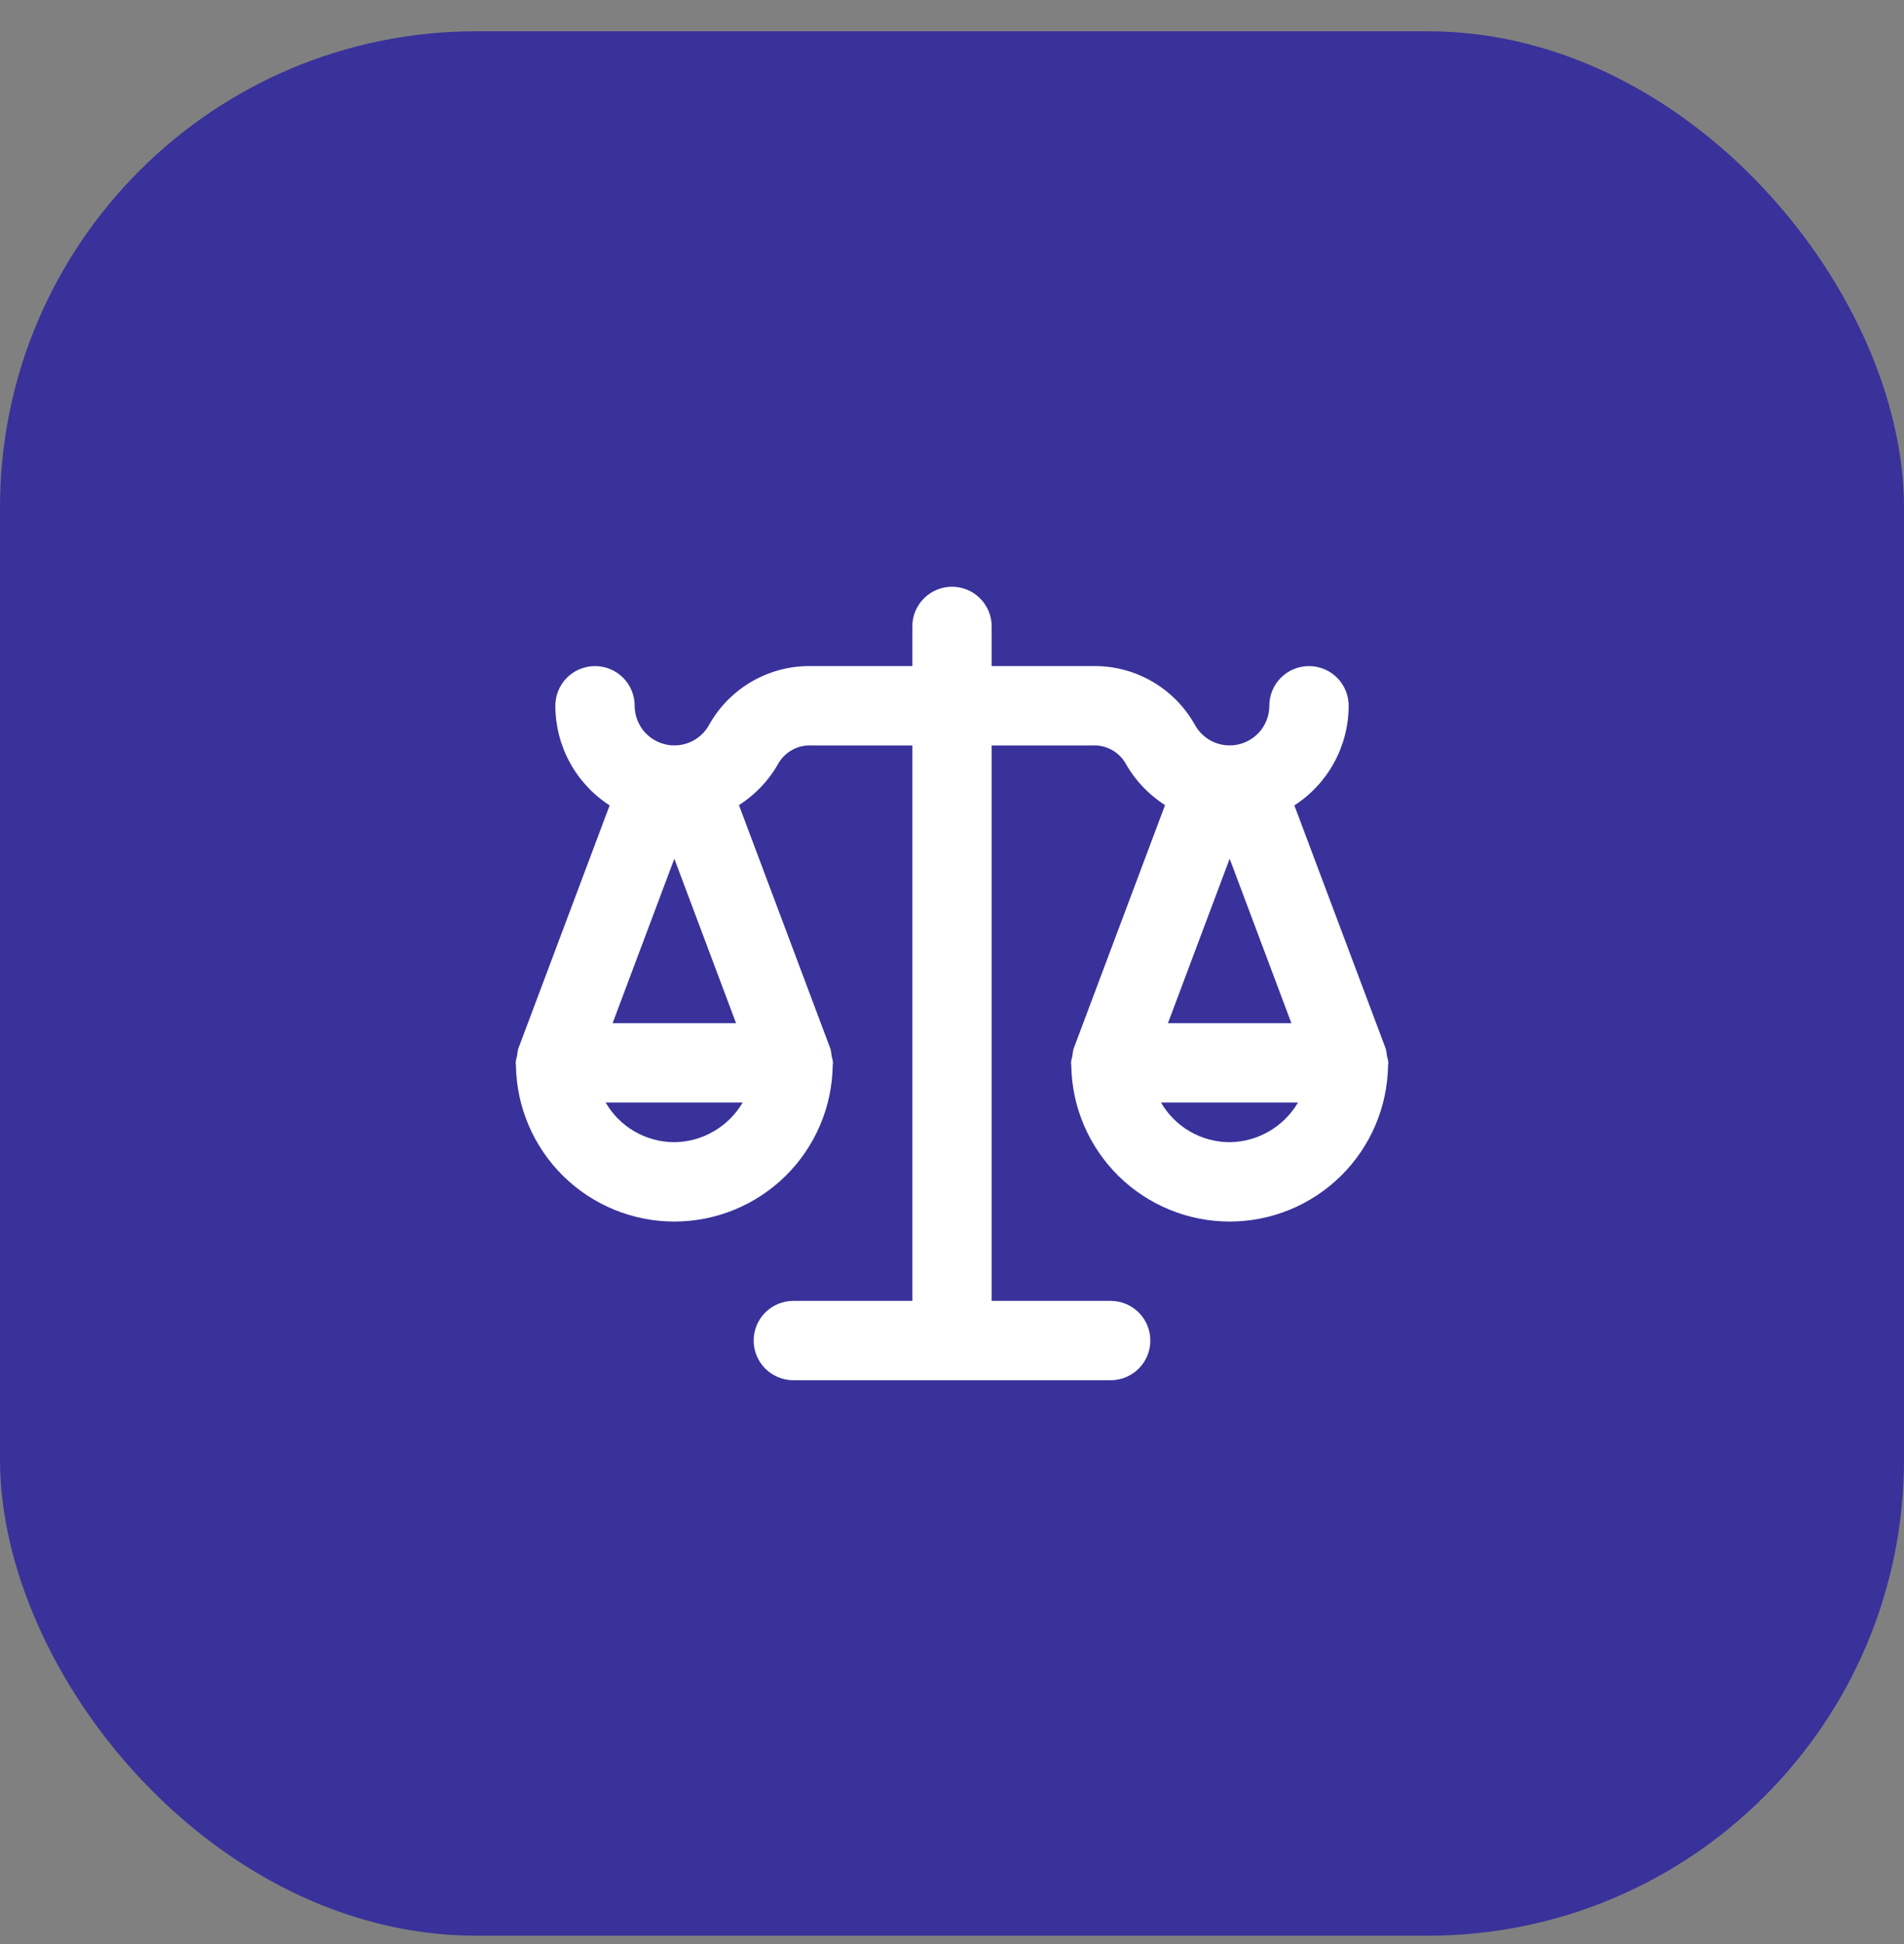 <svg width="48" height="49" viewBox="0 0 48 49" fill="none" xmlns="http://www.w3.org/2000/svg">
<rect x="0" y="0" width="48" height="49" fill="#808080" stroke="none"/>
<rect y="0.789" width="48" height="48" rx="12" fill="#39329A"/>
<path d="M34.964 26.611C34.96 26.552 34.951 26.494 34.936 26.437L32.631 20.3C33.051 20.029 33.396 19.657 33.635 19.218C33.874 18.779 33.999 18.288 34 17.789C34 17.523 33.895 17.269 33.707 17.081C33.52 16.894 33.265 16.789 33 16.789C32.735 16.789 32.48 16.894 32.293 17.081C32.105 17.269 32 17.523 32 17.789C32 18.011 31.925 18.228 31.788 18.404C31.651 18.579 31.459 18.704 31.243 18.758C31.027 18.813 30.799 18.793 30.595 18.703C30.392 18.613 30.224 18.458 30.118 18.261C29.862 17.806 29.486 17.428 29.032 17.169C28.578 16.91 28.063 16.778 27.54 16.789H25V15.789C25 15.523 24.895 15.269 24.707 15.082C24.52 14.894 24.265 14.789 24 14.789C23.735 14.789 23.48 14.894 23.293 15.082C23.105 15.269 23 15.523 23 15.789V16.789H20.46C19.937 16.778 19.422 16.91 18.968 17.169C18.514 17.428 18.138 17.806 17.882 18.261C17.776 18.458 17.608 18.613 17.405 18.703C17.201 18.793 16.973 18.813 16.757 18.758C16.541 18.704 16.349 18.579 16.212 18.404C16.075 18.228 16 18.011 16 17.789C16 17.523 15.895 17.269 15.707 17.081C15.52 16.894 15.265 16.789 15 16.789C14.735 16.789 14.48 16.894 14.293 17.081C14.105 17.269 14 17.523 14 17.789C14.001 18.288 14.126 18.779 14.365 19.218C14.604 19.657 14.949 20.029 15.369 20.3L13.064 26.437C13.049 26.494 13.04 26.552 13.036 26.611C13.018 26.669 13.006 26.728 13 26.789C13 26.798 13.003 26.806 13.003 26.816C13.003 26.829 13.006 26.841 13.007 26.854C13.022 27.903 13.45 28.904 14.197 29.64C14.944 30.376 15.951 30.789 17 30.789C18.049 30.789 19.056 30.376 19.803 29.64C20.55 28.904 20.978 27.903 20.993 26.854C20.994 26.841 20.997 26.829 20.997 26.816C20.997 26.806 21 26.798 21 26.789C20.994 26.728 20.982 26.669 20.964 26.611C20.96 26.552 20.951 26.494 20.936 26.437L18.629 20.293C19.052 20.022 19.401 19.649 19.643 19.209C19.73 19.073 19.851 18.962 19.995 18.889C20.138 18.815 20.299 18.78 20.46 18.789H23V32.789H20C19.735 32.789 19.48 32.894 19.293 33.081C19.105 33.269 19 33.523 19 33.789C19 34.054 19.105 34.308 19.293 34.496C19.48 34.683 19.735 34.789 20 34.789H28C28.265 34.789 28.52 34.683 28.707 34.496C28.895 34.308 29 34.054 29 33.789C29 33.523 28.895 33.269 28.707 33.081C28.52 32.894 28.265 32.789 28 32.789H25V18.789H27.54C27.701 18.78 27.862 18.815 28.005 18.889C28.149 18.962 28.27 19.073 28.357 19.209C28.599 19.649 28.948 20.022 29.371 20.293L27.064 26.437C27.049 26.494 27.04 26.552 27.036 26.611C27.018 26.669 27.006 26.728 27 26.789C27 26.798 27.003 26.806 27.003 26.816C27.003 26.829 27.006 26.841 27.007 26.854C27.022 27.903 27.45 28.904 28.197 29.64C28.944 30.376 29.951 30.789 31 30.789C32.049 30.789 33.056 30.376 33.803 29.64C34.55 28.904 34.978 27.903 34.993 26.854C34.994 26.841 34.997 26.829 34.997 26.816C34.997 26.806 35 26.798 35 26.789C34.994 26.728 34.982 26.669 34.964 26.611ZM17 21.644L18.556 25.789H15.444L17 21.644ZM18.723 27.789C18.546 28.09 18.295 28.34 17.993 28.515C17.691 28.691 17.349 28.785 17 28.789C16.649 28.788 16.304 28.696 16 28.52C15.696 28.345 15.444 28.093 15.268 27.789H18.723ZM31 21.644L32.556 25.789H29.444L31 21.644ZM31 28.789C30.649 28.788 30.304 28.696 30 28.52C29.696 28.345 29.444 28.093 29.269 27.789H32.723C32.546 28.09 32.295 28.34 31.993 28.515C31.691 28.691 31.349 28.785 31 28.789Z" fill="white"/>
</svg>

